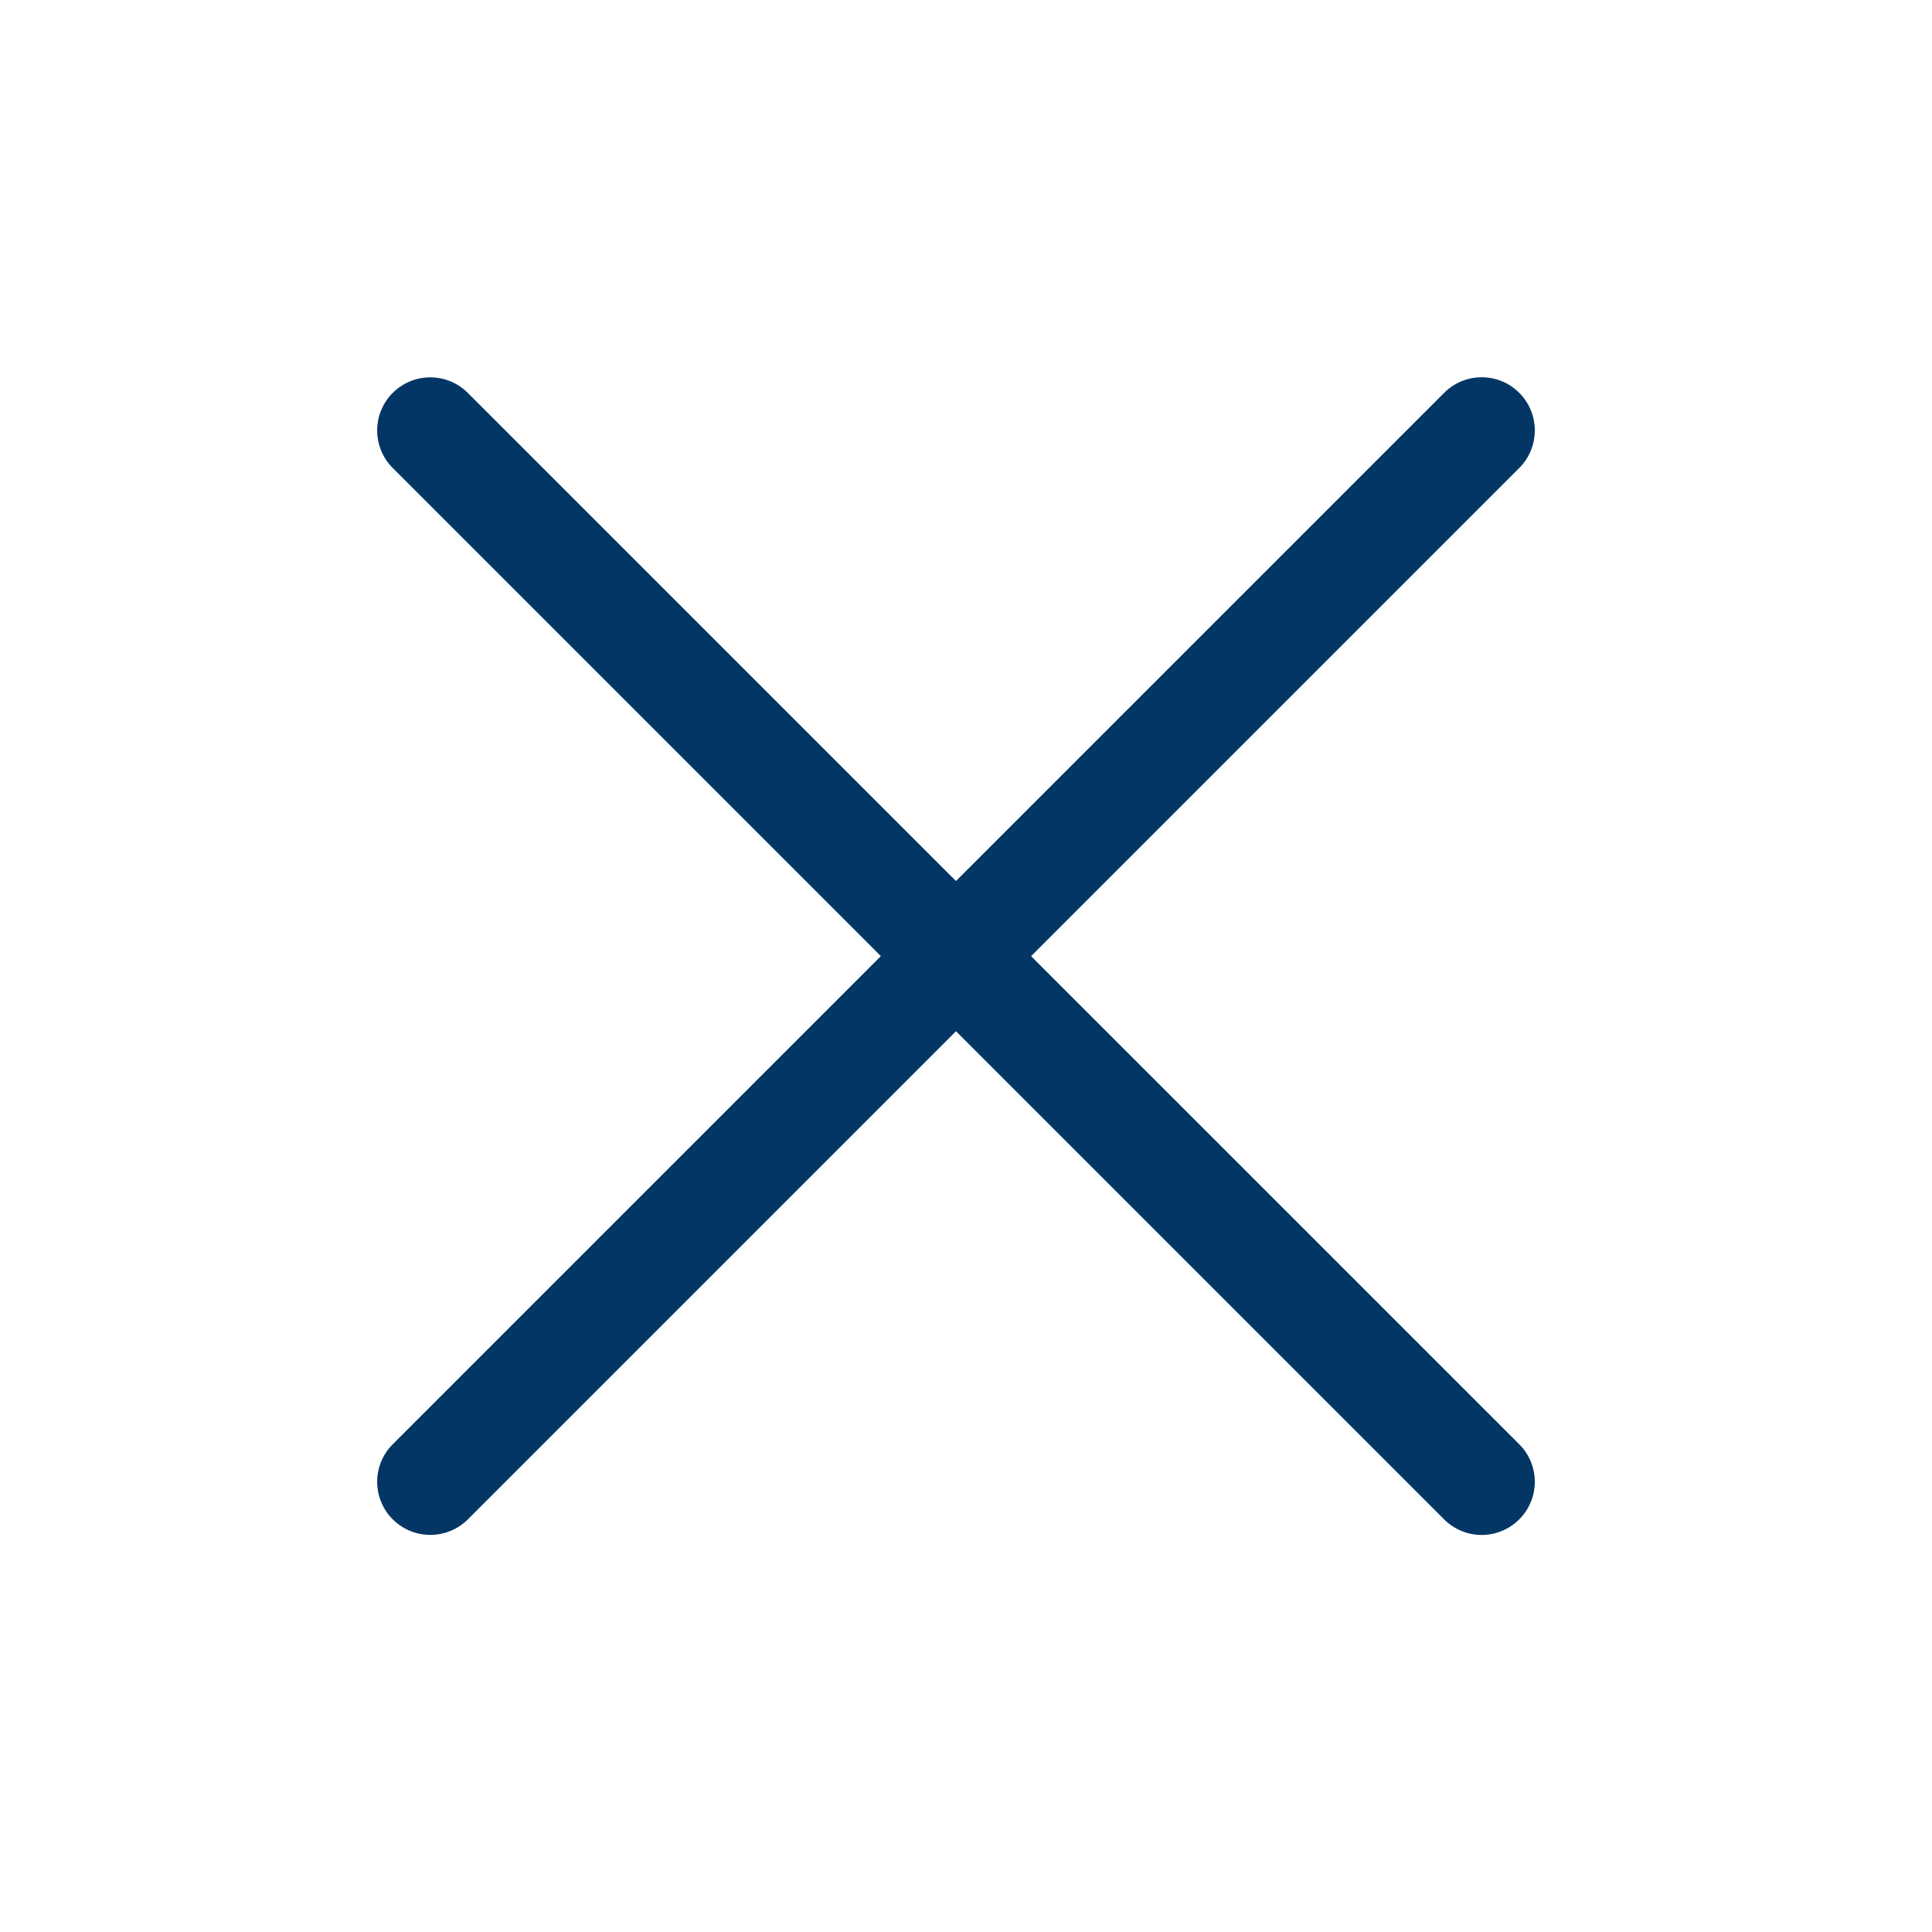 <?xml version="1.0" encoding="UTF-8"?> <svg xmlns="http://www.w3.org/2000/svg" width="22" height="22" viewBox="0 0 22 22" fill="none"><path d="M17.3 16.446L5.327 4.474C5.091 4.238 4.708 4.238 4.472 4.474C4.236 4.71 4.236 5.093 4.472 5.329L16.444 17.301C16.681 17.538 17.063 17.538 17.3 17.301C17.536 17.065 17.536 16.682 17.3 16.446Z" fill="#043665"></path><path d="M5.328 17.301L17.3 5.329C17.536 5.093 17.536 4.71 17.3 4.473C17.064 4.237 16.681 4.237 16.445 4.473L4.472 16.446C4.236 16.682 4.236 17.065 4.472 17.301C4.709 17.537 5.091 17.537 5.328 17.301Z" fill="#043665"></path></svg> 